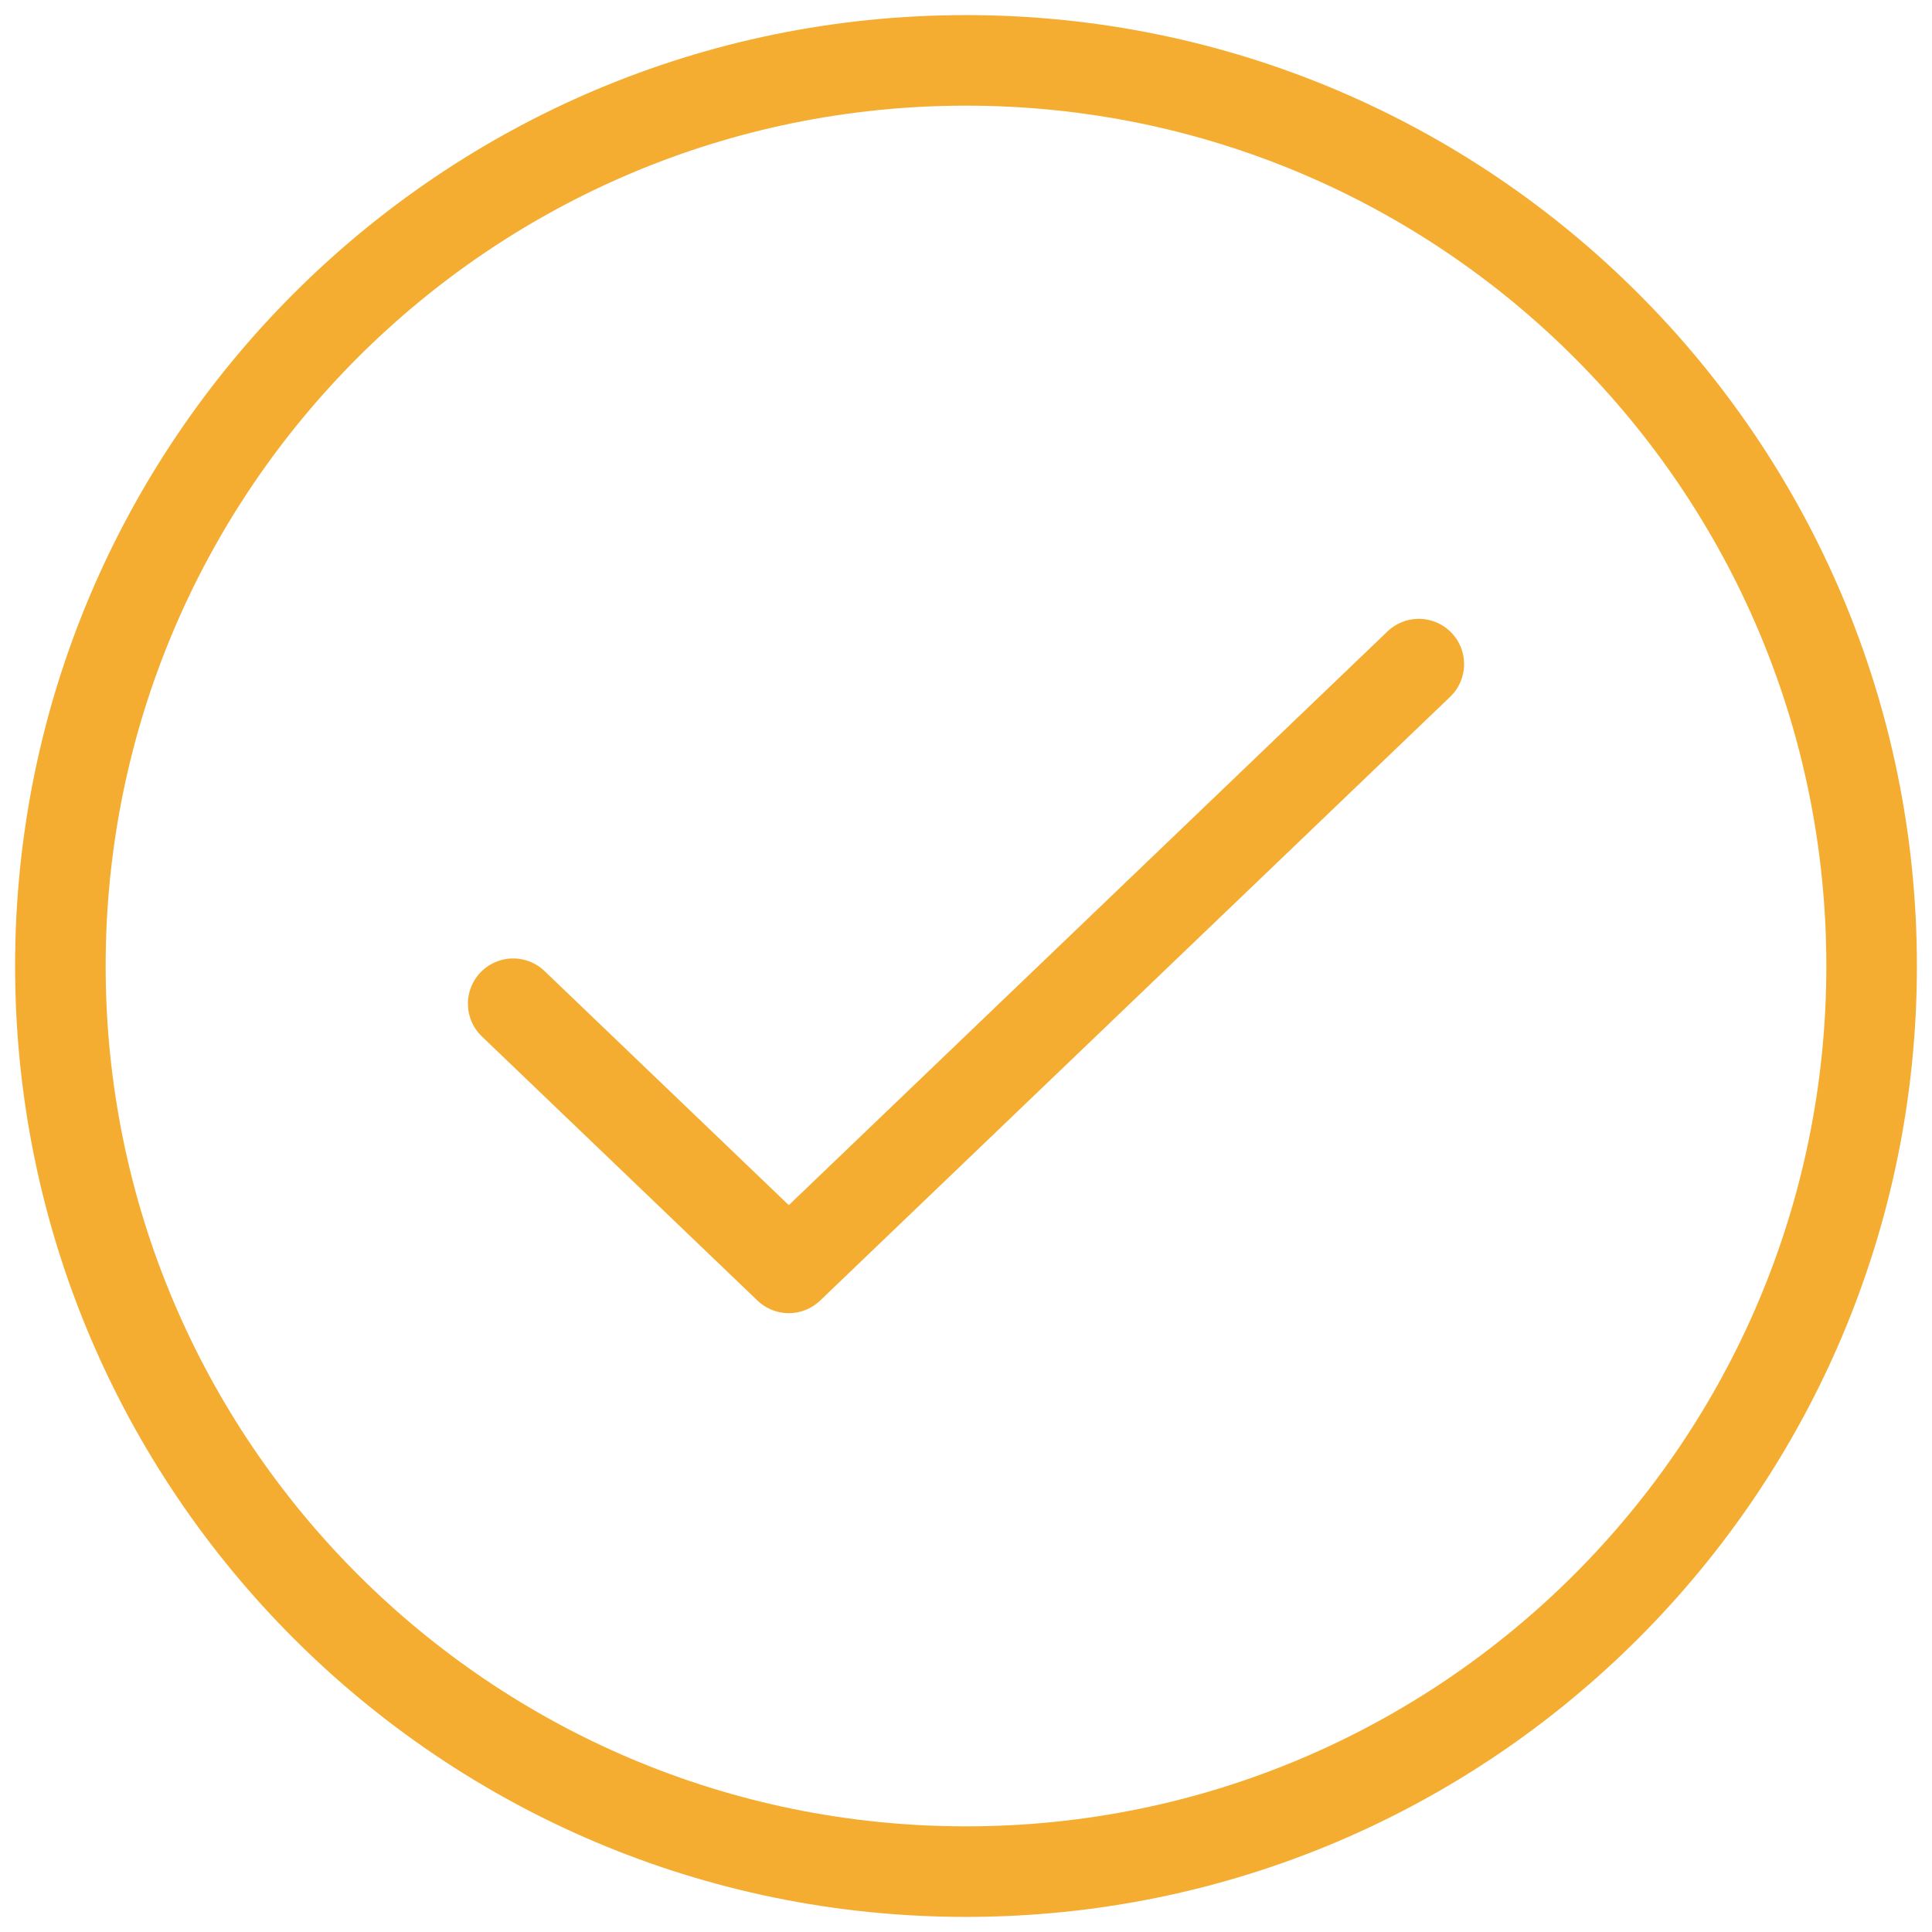 <svg width="64" height="64" viewBox="0 0 64 64" fill="none" xmlns="http://www.w3.org/2000/svg">
<path d="M32 63.5C49.397 63.5 63.5 49.397 63.5 32H60.5C60.5 47.74 47.74 60.5 32 60.5V63.5ZM63.5 32C63.5 14.603 49.397 0.5 32 0.5V3.5C47.74 3.5 60.5 16.26 60.5 32H63.5ZM32 0.5C14.603 0.5 0.5 14.603 0.5 32H3.5C3.5 16.26 16.26 3.5 32 3.5V0.5ZM0.5 32C0.5 49.397 14.603 63.5 32 63.5V60.5C16.26 60.5 3.5 47.74 3.5 32H0.5Z" fill="#F5AD31"/>
<path d="M17 33.25L26.13 42L36.565 32L47 22" stroke="#F5AD31" stroke-width="3" stroke-linecap="round" stroke-linejoin="round"/>
</svg>
